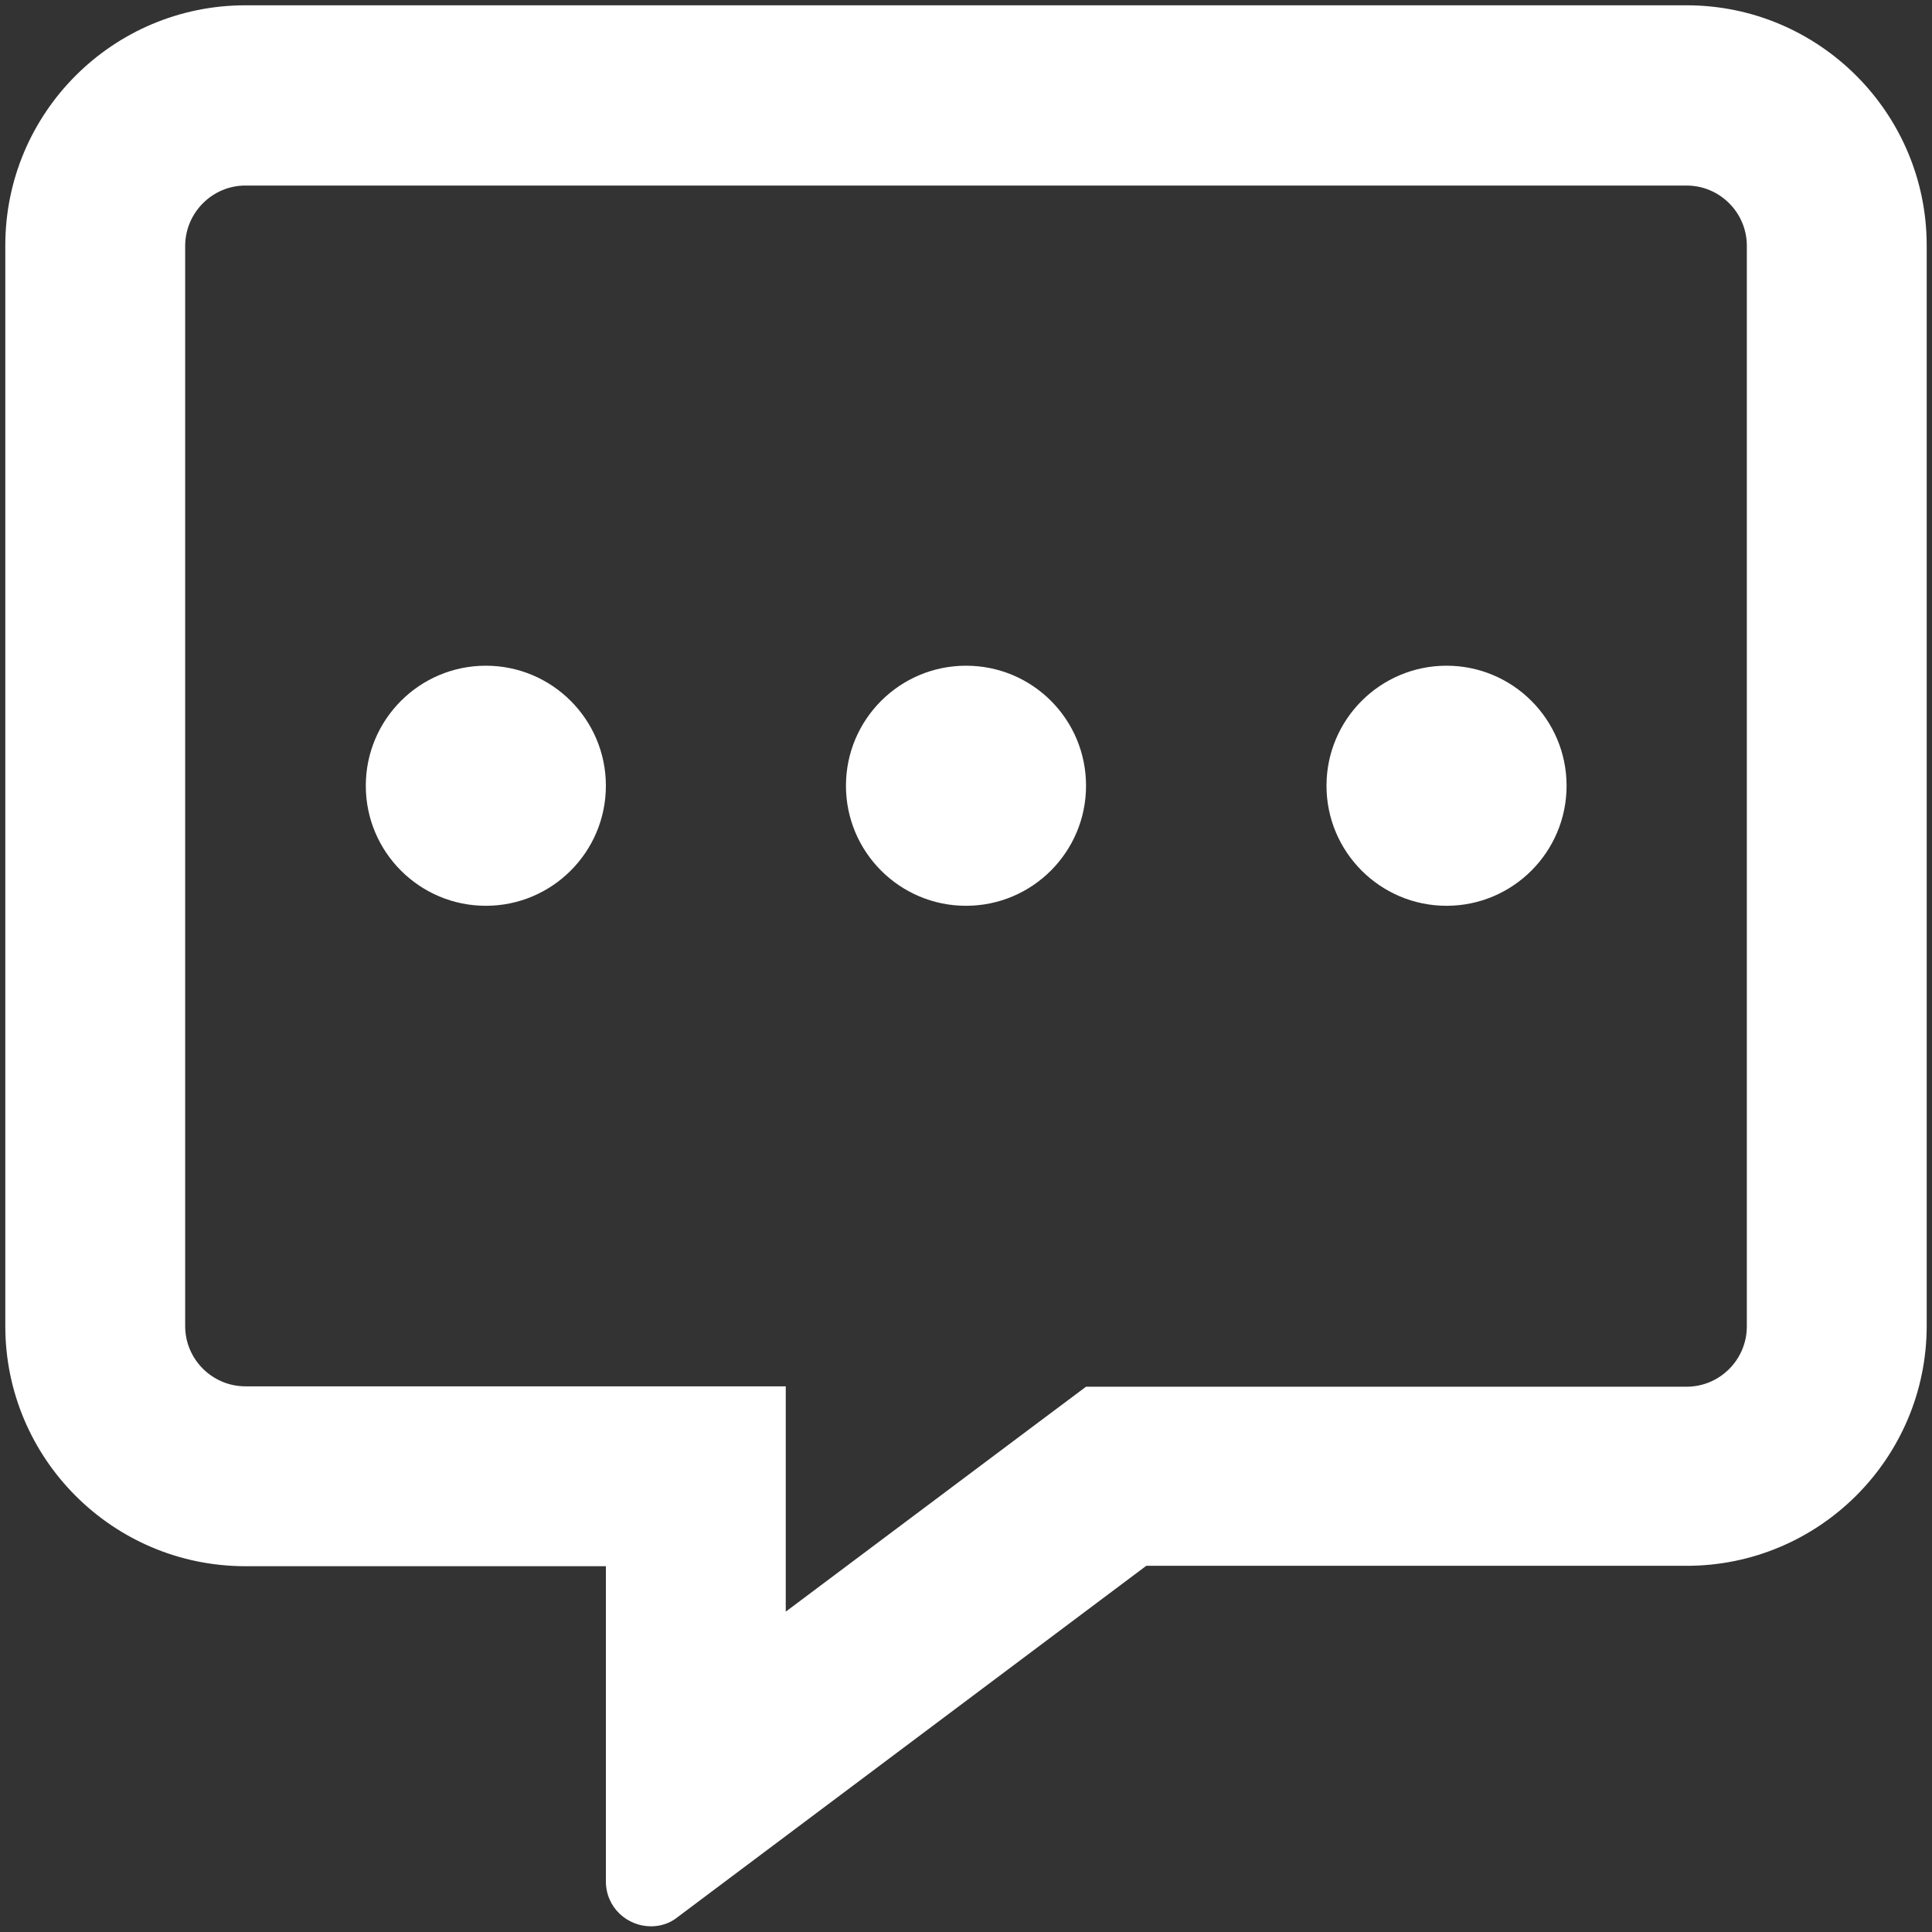 <?xml version="1.0" encoding="utf-8"?>
<!-- Generator: Adobe Illustrator 24.1.3, SVG Export Plug-In . SVG Version: 6.00 Build 0)  -->
<svg version="1.1" id="Calque_1" xmlns="http://www.w3.org/2000/svg" xmlns:xlink="http://www.w3.org/1999/xlink" x="0px" y="0px"
	 viewBox="0 0 510.2 510.2" style="enable-background:new 0 0 510.2 510.2;" xml:space="preserve">
<rect x="0" y="0" width="510.2" height="510.2" fill="#333333" stroke="none"/>
<style type="text/css">
	.st0{fill:#FFFFFF;}
</style>
<path class="st0" d="M445.4,1.4H64.8c-35,0-63.4,28.4-63.4,63.4v285.4c0,35,28.4,63.4,63.4,63.4H160v83.2c0,7,5.7,11.9,11.9,11.9
	c2.4,0,4.9-0.7,7-2.4l123.8-92.8h142.7c35,0,63.4-28.4,63.4-63.4V64.8C508.8,29.9,480.4,1.4,445.4,1.4z M461.3,350.3
	c0,8.7-7.1,15.9-15.9,15.9H286.8l-12.7,9.5l-66.6,49.9v-59.5H64.8c-8.7,0-15.9-7.1-15.9-15.9V64.8C49,56.1,56.1,49,64.8,49h380.6
	c8.7,0,15.9,7.1,15.9,15.9L461.3,350.3L461.3,350.3z M128.3,175.8c-17.5,0-31.7,14.2-31.7,31.7s14.2,31.7,31.7,31.7
	S160,225,160,207.5S145.8,175.8,128.3,175.8z M255.1,175.8c-17.5,0-31.7,14.2-31.7,31.7s14.2,31.7,31.7,31.7s31.7-14.2,31.7-31.7
	S272.7,175.8,255.1,175.8z M382,175.8c-17.5,0-31.7,14.2-31.7,31.7s14.2,31.7,31.7,31.7s31.7-14.2,31.7-31.7S399.5,175.8,382,175.8z
	"/>
</svg>
